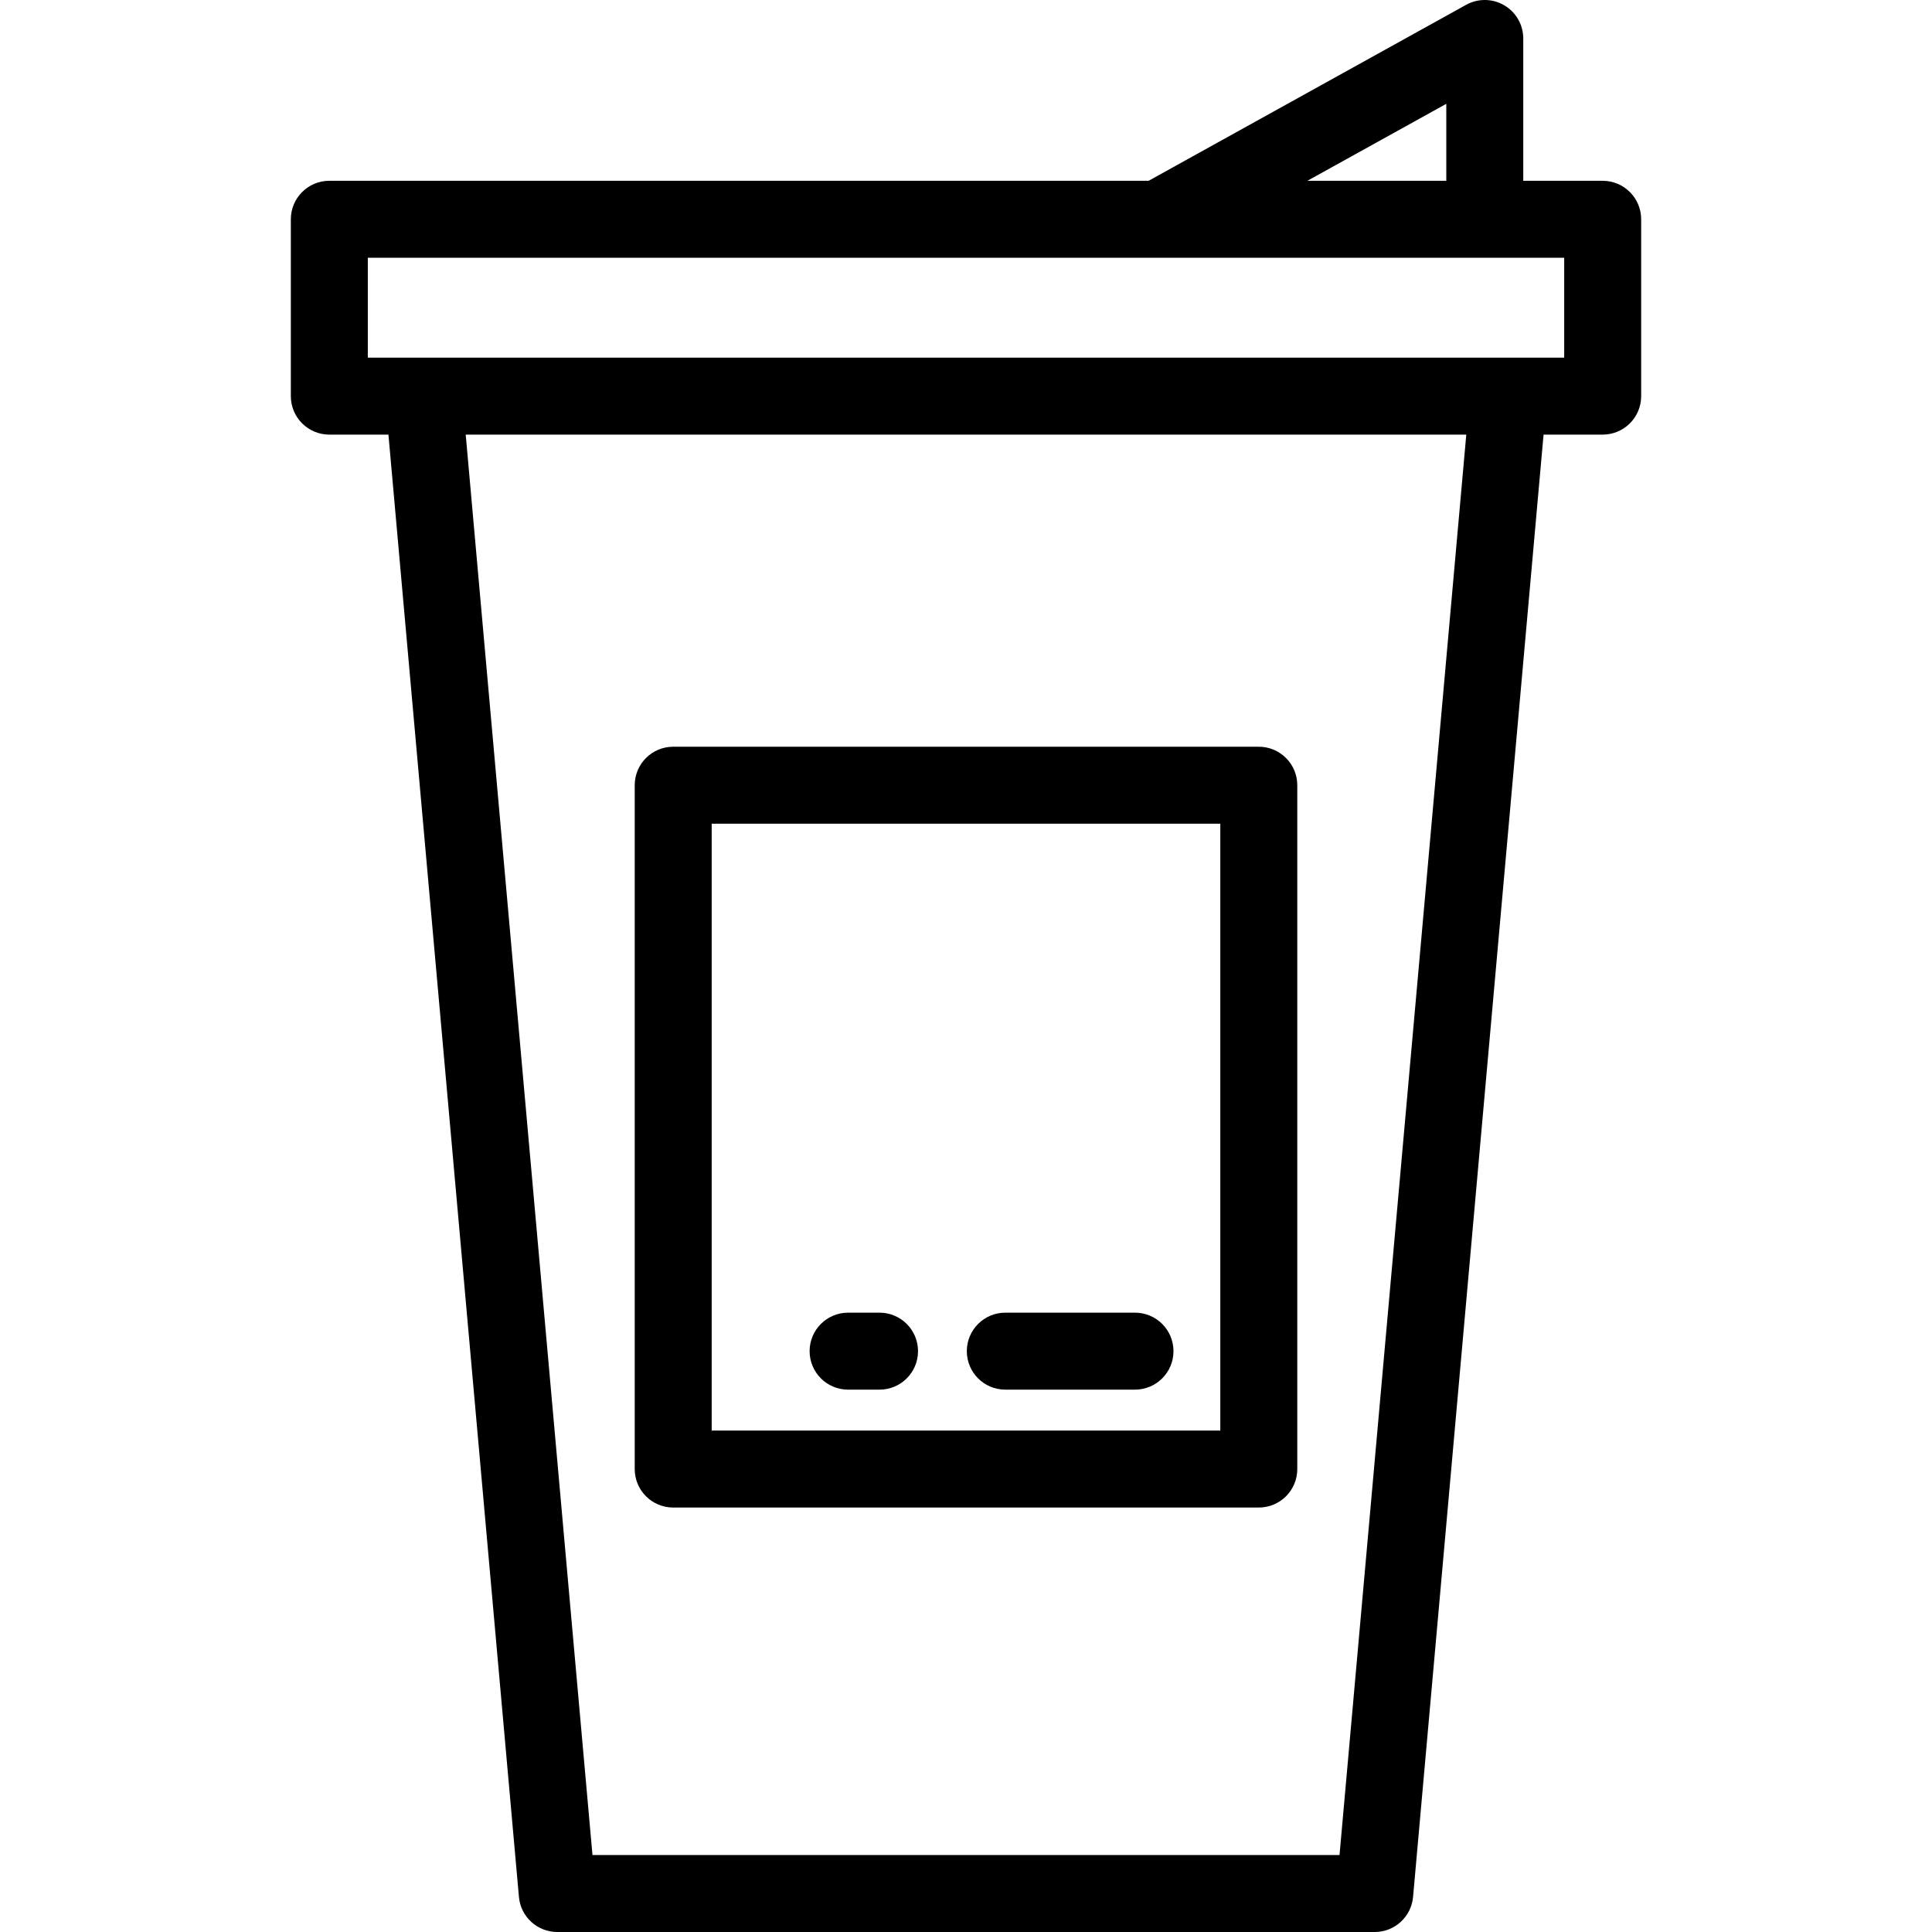 <?xml version="1.0" encoding="iso-8859-1"?>
<!-- Uploaded to: SVG Repo, www.svgrepo.com, Generator: SVG Repo Mixer Tools -->
<svg fill="#000000" height="800px" width="800px" version="1.1" id="Layer_1" xmlns="http://www.w3.org/2000/svg" xmlns:xlink="http://www.w3.org/1999/xlink" 
	 viewBox="0 0 512 512" xml:space="preserve">
<g>
	<g>
		<path d="M424.727,47.912H403.68V10.2c0-3.612-1.91-6.954-5.022-8.788c-3.116-1.835-6.964-1.886-10.122-0.133l-84.139,46.632
			H87.272c-5.632,0-10.199,4.567-10.199,10.199v46.868c0,5.632,4.567,10.199,10.199,10.199h15.668l34.583,387.529
			c0.469,5.261,4.876,9.292,10.158,9.292h216.637c5.282,0,9.689-4.032,10.158-9.292l34.583-387.529h15.668
			c5.632,0,10.199-4.567,10.199-10.199V58.111C434.926,52.478,430.36,47.912,424.727,47.912z M383.282,27.514v20.397h-36.805
			L383.282,27.514z M354.988,491.602H157.011l-33.593-376.423H388.58L354.988,491.602z M414.528,94.78H97.471V68.31h317.057V94.78z"
			/>
	</g>
</g>
<g>
	<g>
		<path d="M333.592,197.891H178.406c-5.632,0-10.199,4.567-10.199,10.199v181.226c0,5.632,4.567,10.199,10.199,10.199h155.187
			c5.632,0,10.199-4.567,10.199-10.199V208.09C343.792,202.458,339.224,197.891,333.592,197.891z M323.393,379.117H188.605V218.289
			h134.788V379.117z"/>
	</g>
</g>
<g>
	<g>
		<path d="M300.786,347.871h-34.37c-5.632,0-10.199,4.567-10.199,10.199c0,5.632,4.567,10.199,10.199,10.199h34.37
			c5.632,0,10.199-4.567,10.199-10.199C310.985,352.438,306.418,347.871,300.786,347.871z"/>
	</g>
</g>
<g>
	<g>
		<path d="M233.087,347.871h-8.333c-5.632,0-10.199,4.567-10.199,10.199c0,5.632,4.567,10.199,10.199,10.199h8.333
			c5.632,0,10.199-4.567,10.199-10.199C243.286,352.438,238.719,347.871,233.087,347.871z"/>
	</g>
</g>
</svg>